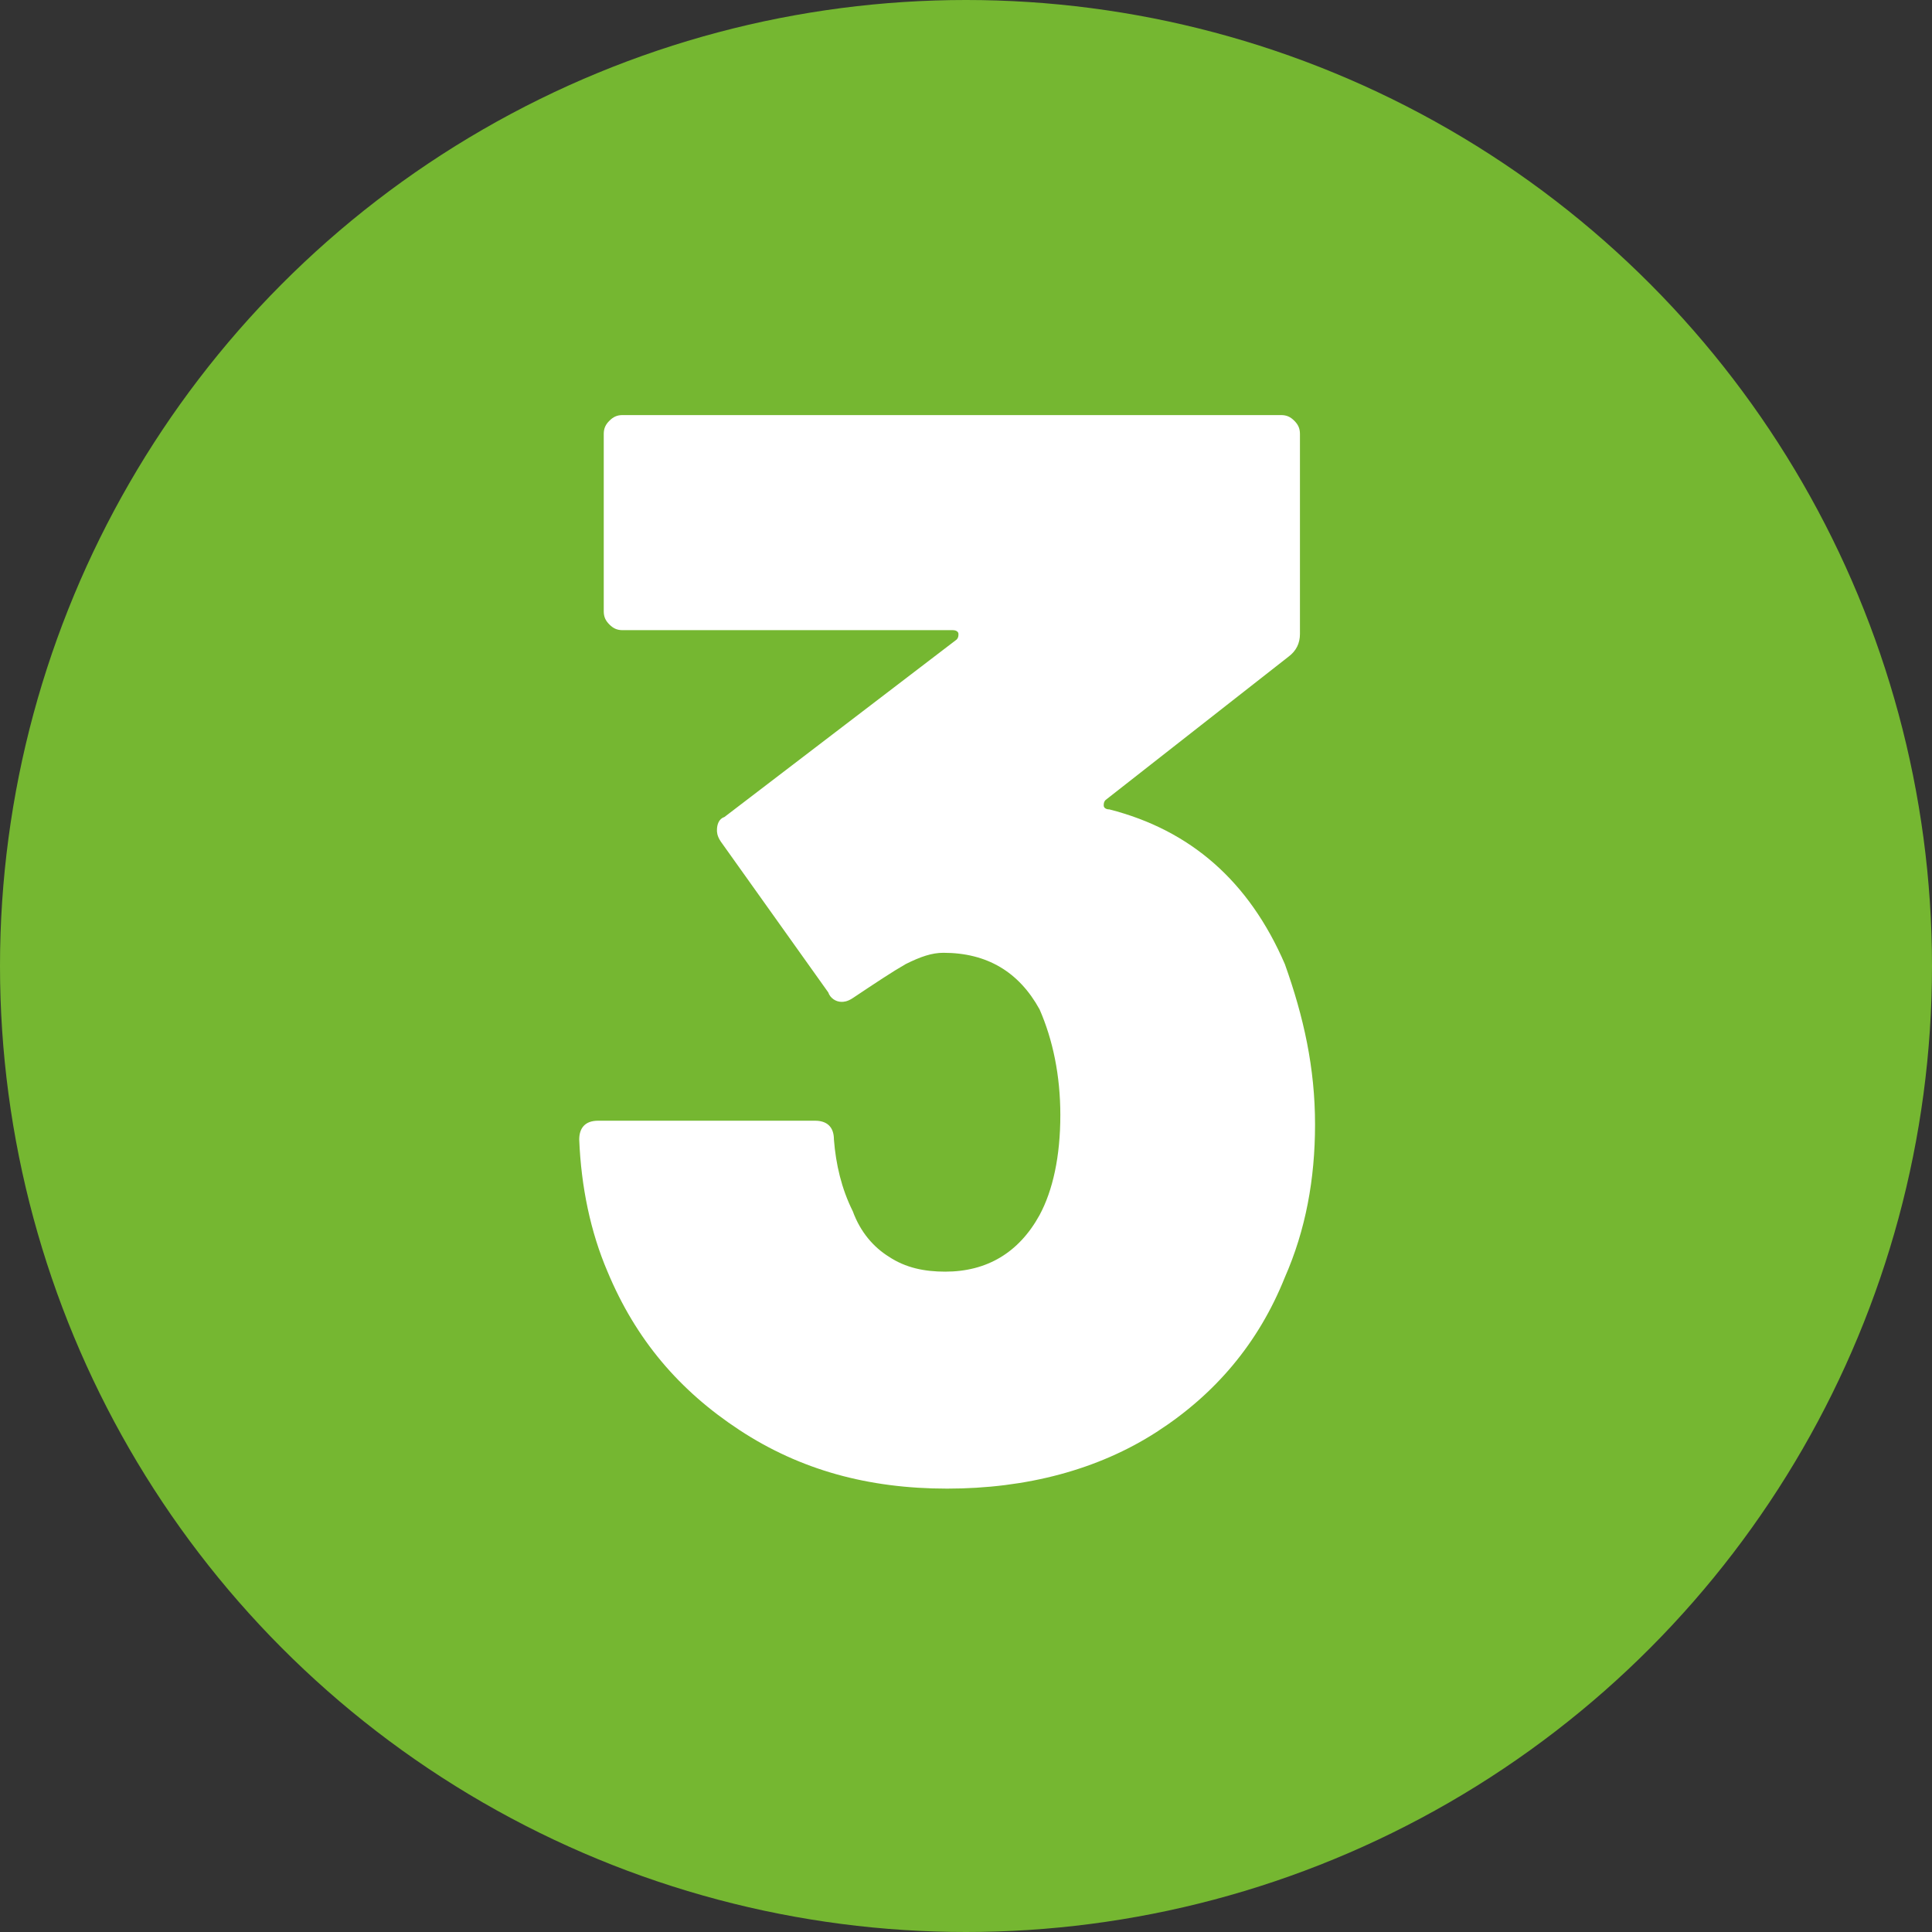 <?xml version="1.0" encoding="UTF-8"?> <svg xmlns="http://www.w3.org/2000/svg" xmlns:xlink="http://www.w3.org/1999/xlink" version="1.1" id="Capa_1" x="0px" y="0px" viewBox="0 0 102.4 102.4" style="enable-background:new 0 0 102.4 102.4;" xml:space="preserve"><rect x="0" y="0" width="102.4" height="102.4" fill="#333333" stroke="none"/> <style type="text/css"> .st0{fill:#75B731;} .st1{fill:#FFFFFF;} </style> <circle class="st0" cx="51.2" cy="51.2" r="51.2"></circle> <g> <path class="st1" d="M69.7,59.6c0,2.9-0.5,5.6-1.6,8.1c-1.4,3.5-3.7,6.2-6.8,8.2c-3.1,2-6.9,3-11.1,3s-7.8-1-11-3.1s-5.5-4.8-7-8.4 c-0.9-2.1-1.4-4.5-1.5-7c0-0.6,0.3-1,1-1h11.5c0.6,0,1,0.3,1,1c0.1,1.3,0.4,2.6,1,3.8c0.4,1.1,1.1,1.9,1.9,2.4 c0.9,0.6,1.9,0.8,3,0.8c2.2,0,3.9-1,5-3c0.7-1.3,1.1-3.1,1.1-5.3c0-2.1-0.4-4-1.1-5.6c-1.1-2-2.8-3-5.1-3c-0.6,0-1.2,0.2-2,0.6 c-0.7,0.4-1.6,1-2.8,1.8c-0.3,0.2-0.5,0.2-0.6,0.2c-0.3,0-0.6-0.2-0.7-0.5l-5.7-8C38,44.3,38,44.1,38,44c0-0.3,0.1-0.6,0.4-0.7 l12.3-9.4c0.1-0.1,0.1-0.2,0.1-0.3s-0.1-0.2-0.3-0.2H33c-0.3,0-0.5-0.1-0.7-0.3S32,32.7,32,32.4V23c0-0.3,0.1-0.5,0.3-0.7 c0.2-0.2,0.4-0.3,0.7-0.3h34.9c0.3,0,0.5,0.1,0.7,0.3s0.3,0.4,0.3,0.7v10.6c0,0.5-0.2,0.9-0.6,1.2l-9.7,7.6 c-0.1,0.1-0.1,0.2-0.1,0.3s0.1,0.2,0.3,0.2c4.3,1.1,7.4,3.8,9.3,8.2C69.1,53.9,69.7,56.6,69.7,59.6z"></path> </g> </svg> 